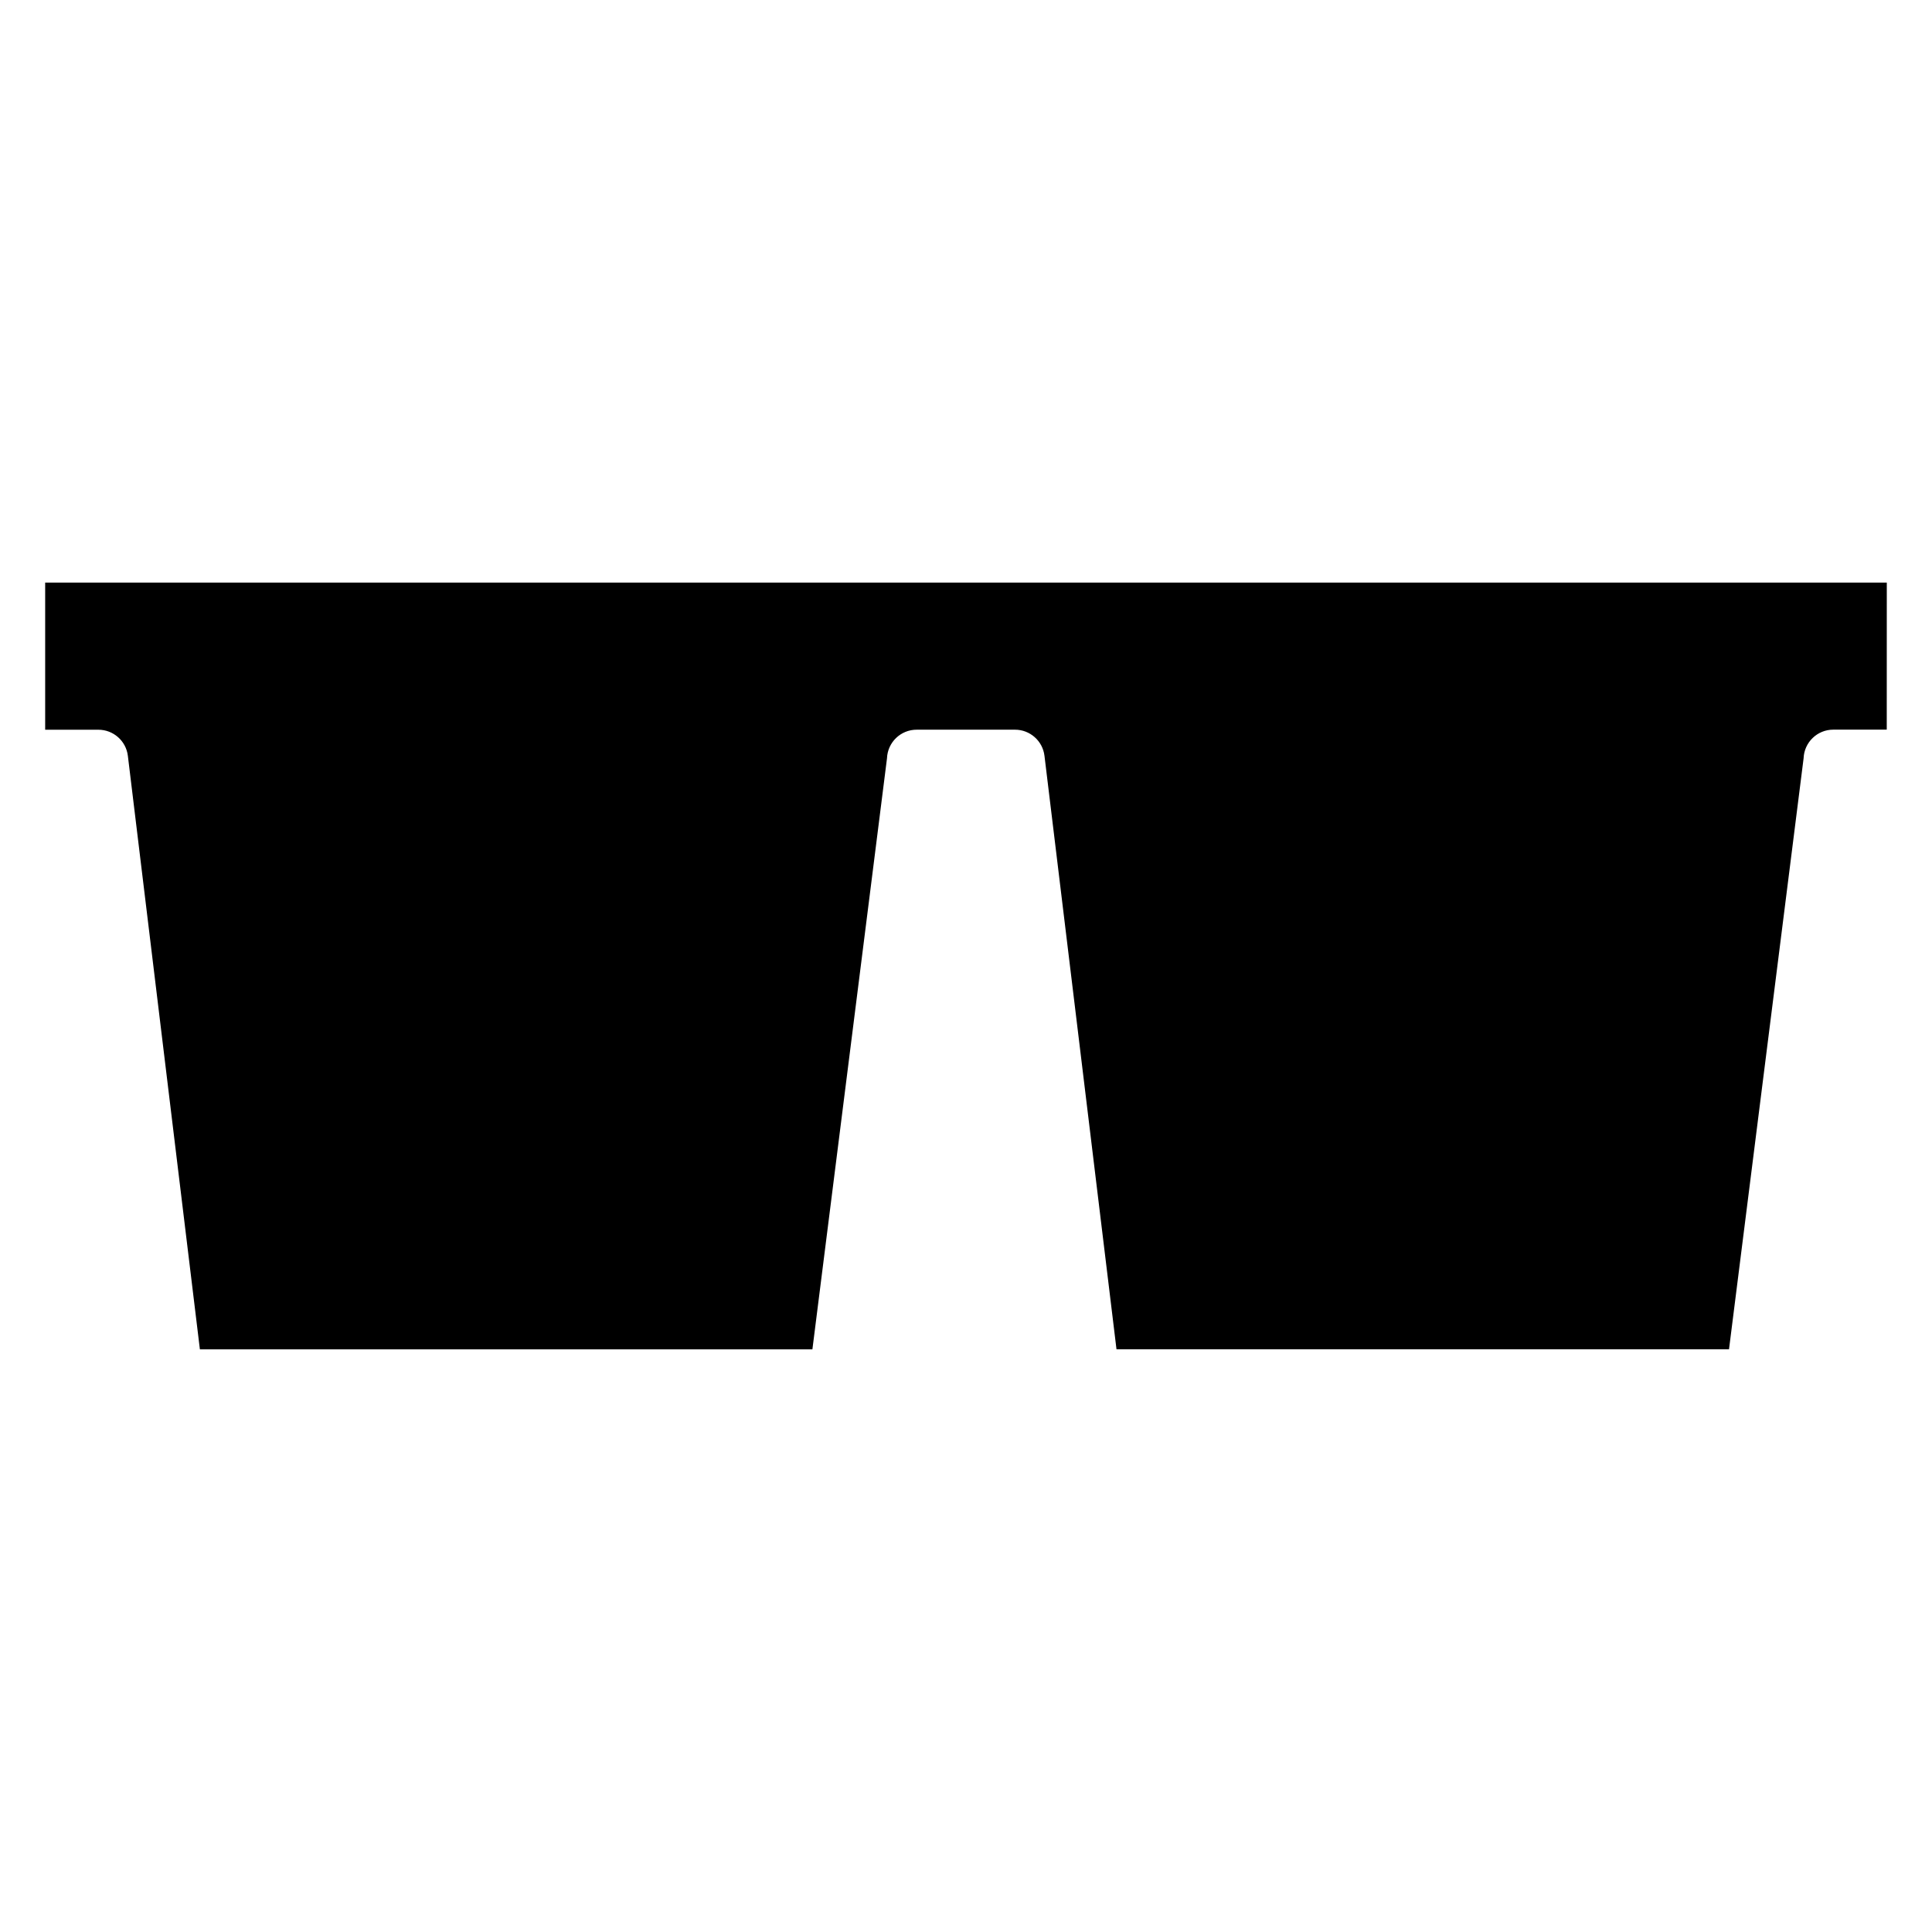 <?xml version="1.0" encoding="UTF-8"?>
<!-- Uploaded to: SVG Repo, www.svgrepo.com, Generator: SVG Repo Mixer Tools -->
<svg fill="#000000" width="800px" height="800px" version="1.1" viewBox="144 144 512 512" xmlns="http://www.w3.org/2000/svg">
 <path d="m644.02 298.39h-488.05v38.996h14.109c3.934-0.004 7.336 2.941 7.809 6.941l19.086 157.27h162.32l19.77-156.64c0.156-4.215 3.613-7.582 7.867-7.582h26.059c3.934-0.004 7.336 2.941 7.809 6.941l19.086 157.27h162.32l19.77-156.64c0.156-4.215 3.617-7.582 7.867-7.582h14.168z" fill-rule="evenodd"/>
</svg>